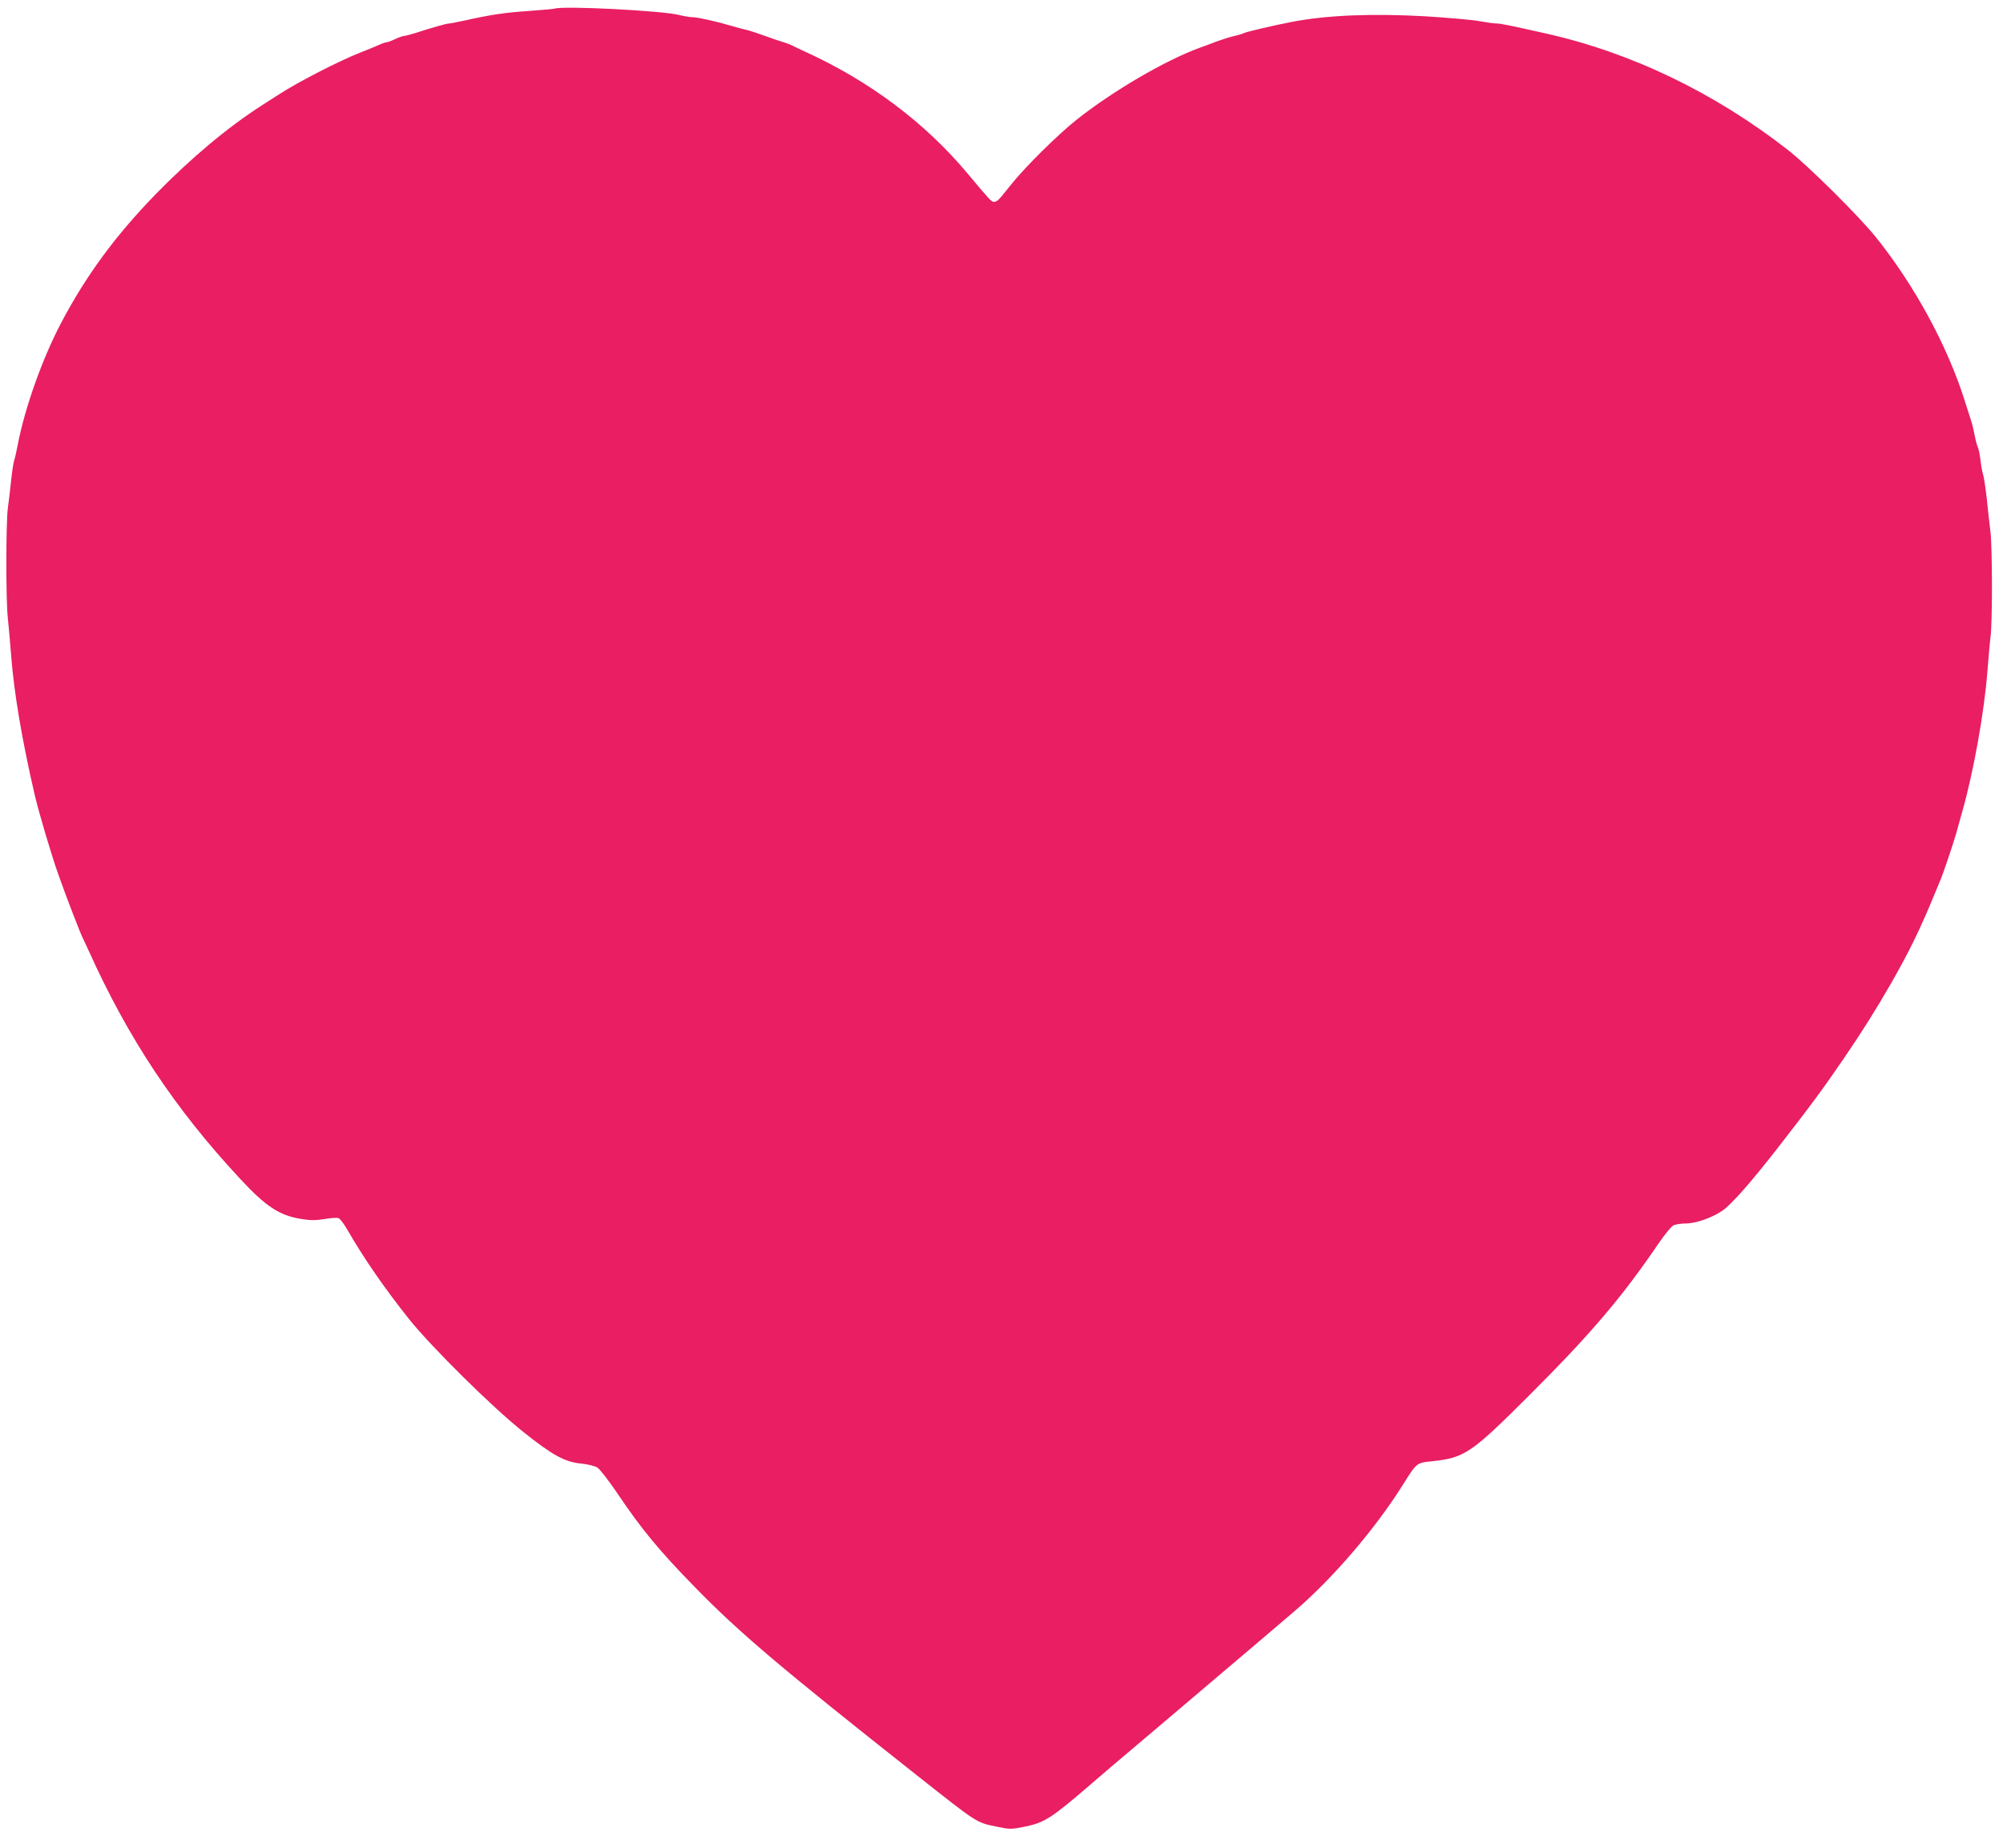<?xml version="1.0" standalone="no"?>
<!DOCTYPE svg PUBLIC "-//W3C//DTD SVG 20010904//EN"
 "http://www.w3.org/TR/2001/REC-SVG-20010904/DTD/svg10.dtd">
<svg version="1.0" xmlns="http://www.w3.org/2000/svg"
 width="1280pt" height="1181pt" viewBox="0 0 1280 1181"
 preserveAspectRatio="xMidYMid meet">
<g transform="translate(0,1181) scale(0.1,-0.1)"
fill="#e91e63" stroke="none">
<path d="M3545 11755 c-5 -2 -79 -9 -164 -15 -153 -10 -246 -24 -411 -61 -47
-10 -92 -19 -100 -19 -15 0 -108 -26 -215 -61 -33 -10 -67 -19 -75 -19 -8 -1
-33 -9 -55 -20 -22 -11 -46 -19 -53 -20 -7 0 -32 -8 -55 -19 -23 -10 -73 -31
-112 -46 -132 -51 -406 -192 -525 -270 -19 -12 -67 -43 -106 -68 -221 -142
-453 -337 -679 -568 -257 -265 -444 -518 -605 -824 -119 -226 -231 -541 -276
-775 -8 -41 -18 -88 -24 -105 -5 -16 -14 -77 -20 -135 -6 -58 -15 -134 -20
-170 -12 -84 -13 -590 0 -700 5 -47 14 -148 20 -225 18 -247 71 -559 154 -915
26 -109 107 -383 148 -497 52 -147 143 -384 159 -413 4 -8 20 -42 35 -75 252
-560 551 -1011 968 -1459 166 -179 251 -234 389 -257 62 -10 92 -10 150 -1 41
7 81 10 90 6 10 -3 33 -34 53 -68 109 -189 238 -376 397 -576 143 -179 534
-566 732 -723 186 -149 265 -192 371 -202 40 -4 85 -15 101 -25 16 -10 72 -82
129 -166 153 -228 269 -368 498 -602 279 -286 547 -513 1401 -1188 409 -323
391 -312 527 -340 81 -17 89 -17 174 0 129 26 170 52 430 276 60 52 179 154
264 225 85 72 217 184 295 250 77 66 194 165 259 220 65 55 171 145 236 200
64 55 171 146 238 203 242 206 516 524 694 807 92 147 90 145 188 155 210 22
251 50 625 424 391 390 592 627 823 967 41 60 83 111 97 117 14 7 50 12 79 12
63 0 168 37 232 81 58 40 181 179 350 396 225 289 294 384 427 578 111 162
207 315 299 475 121 212 188 349 284 583 14 34 29 71 34 82 15 33 80 226 100
295 10 36 28 99 39 140 73 256 141 636 162 905 6 77 14 172 19 210 13 95 12
570 0 675 -6 47 -17 144 -24 215 -8 72 -19 141 -24 155 -5 14 -12 54 -16 90
-4 35 -12 72 -17 82 -5 10 -14 44 -20 75 -6 32 -16 76 -24 98 -7 22 -25 78
-40 125 -111 351 -319 734 -568 1045 -111 137 -429 453 -562 557 -472 368
-1005 624 -1555 746 -237 53 -281 62 -308 62 -17 0 -66 7 -109 15 -43 8 -199
22 -348 31 -340 19 -627 7 -850 -36 -118 -23 -290 -63 -307 -72 -10 -5 -37
-13 -60 -18 -24 -5 -74 -21 -113 -35 -38 -15 -88 -33 -110 -41 -219 -80 -556
-277 -786 -460 -122 -97 -332 -305 -422 -419 -77 -97 -85 -105 -106 -105 -15
0 -25 10 -167 180 -273 327 -631 595 -1044 782 -25 11 -58 27 -75 36 -16 8
-43 18 -60 23 -16 4 -68 22 -115 39 -47 17 -101 35 -120 39 -19 4 -60 15 -90
24 -93 28 -222 57 -253 57 -16 0 -55 6 -86 14 -108 28 -742 60 -796 41z"/>
</g>
</svg>
